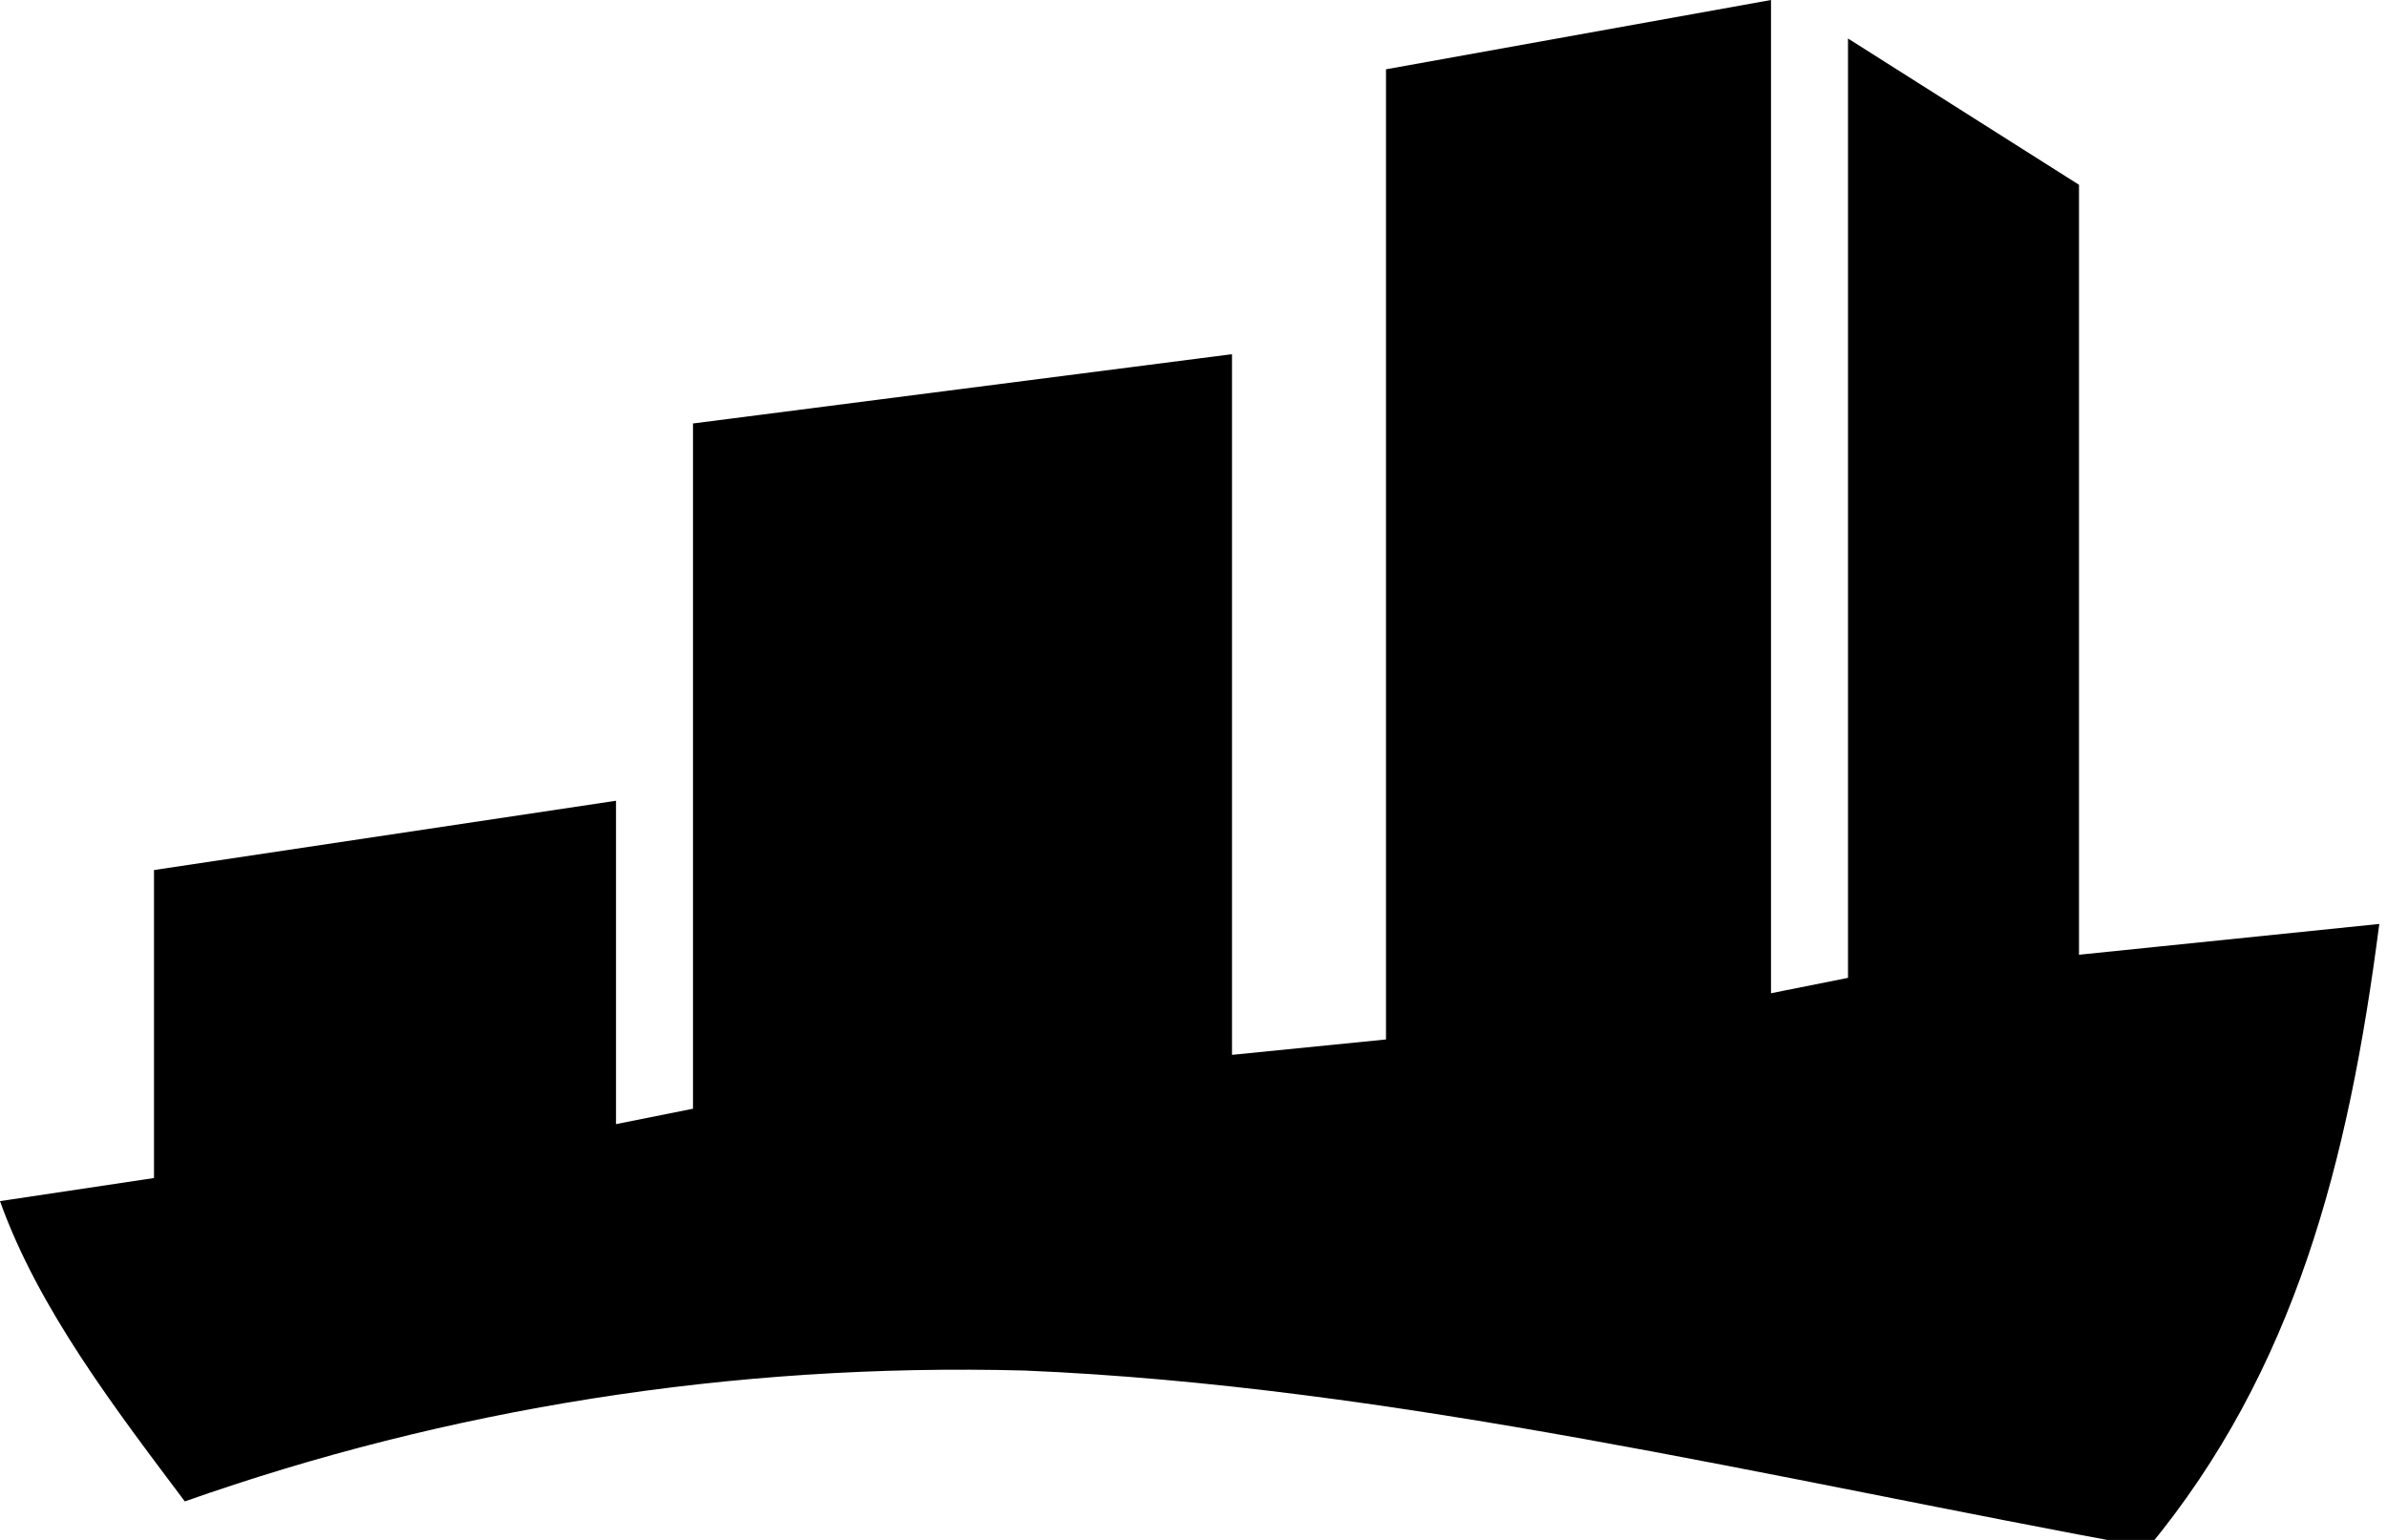 <?xml version="1.0" encoding="utf-8"?>
<!-- Generator: Adobe Illustrator 20.1.0, SVG Export Plug-In . SVG Version: 6.00 Build 0)  -->
<svg version="1.0" id="Layer_1" xmlns="http://www.w3.org/2000/svg" xmlns:xlink="http://www.w3.org/1999/xlink" x="0px" y="0px"
	 viewBox="0 0 31 20" style="enable-background:new 0 0 31 20;" xml:space="preserve">
<path d="M27,12.4v-10l-3-1.9v12.2l-1,0.2V0l-5,0.9v12.6l-2,0.2V4.6L9,5.5v8.9l-1,0.2v-4.2l-6,0.9v4l-2,0.3c0.5,1.4,1.5,2.7,2.4,3.9
	c3.4-1.2,7.1-1.8,10.9-1.7c4.8,0.2,9.7,1.4,14.6,2.3c1.9-2.3,2.6-5,3-8.1L27,12.4z"/>
</svg>
